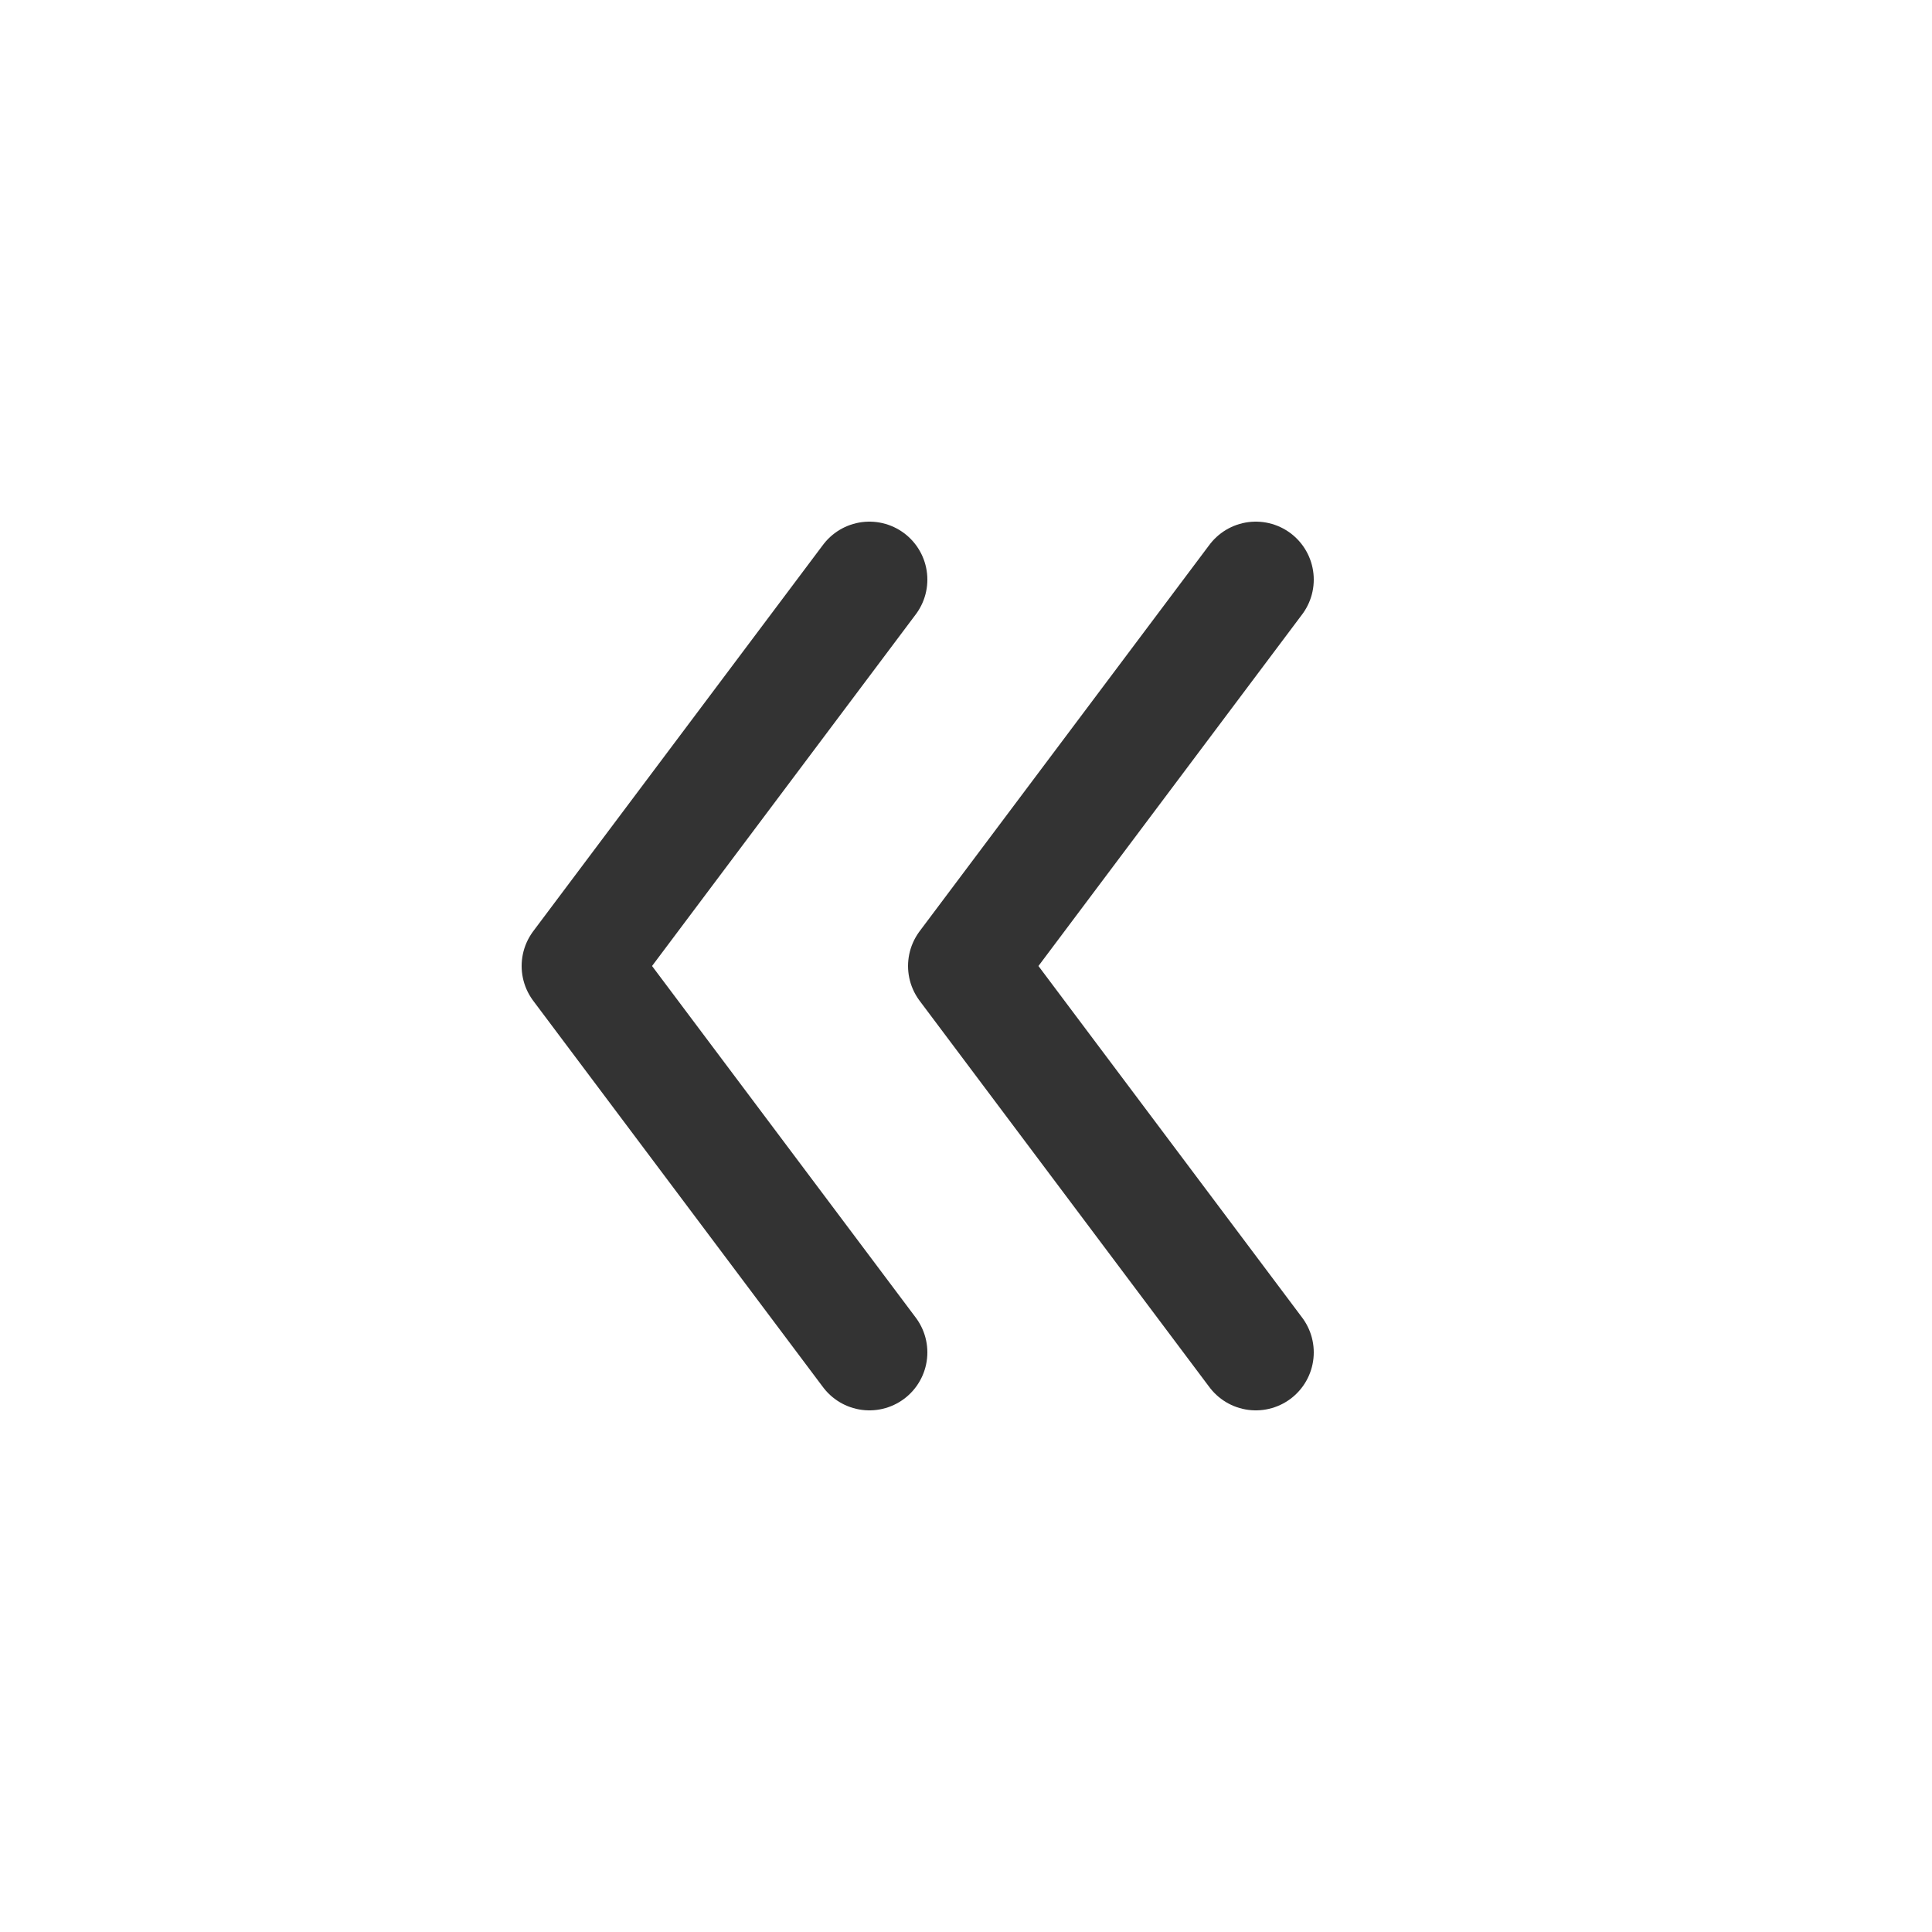 <svg xmlns="http://www.w3.org/2000/svg" width="100" height="100" viewBox="0 0 100 100">
  <!-- Left Chevron -->
  <path d="M45 30 L30 50 L45 70" fill="none" stroke="#333333" stroke-width="6" stroke-linecap="round" stroke-linejoin="round" />
  <!-- Right Chevron -->
  <path d="M65 30 L50 50 L65 70" fill="none" stroke="#333333" stroke-width="6" stroke-linecap="round" stroke-linejoin="round" />
</svg>